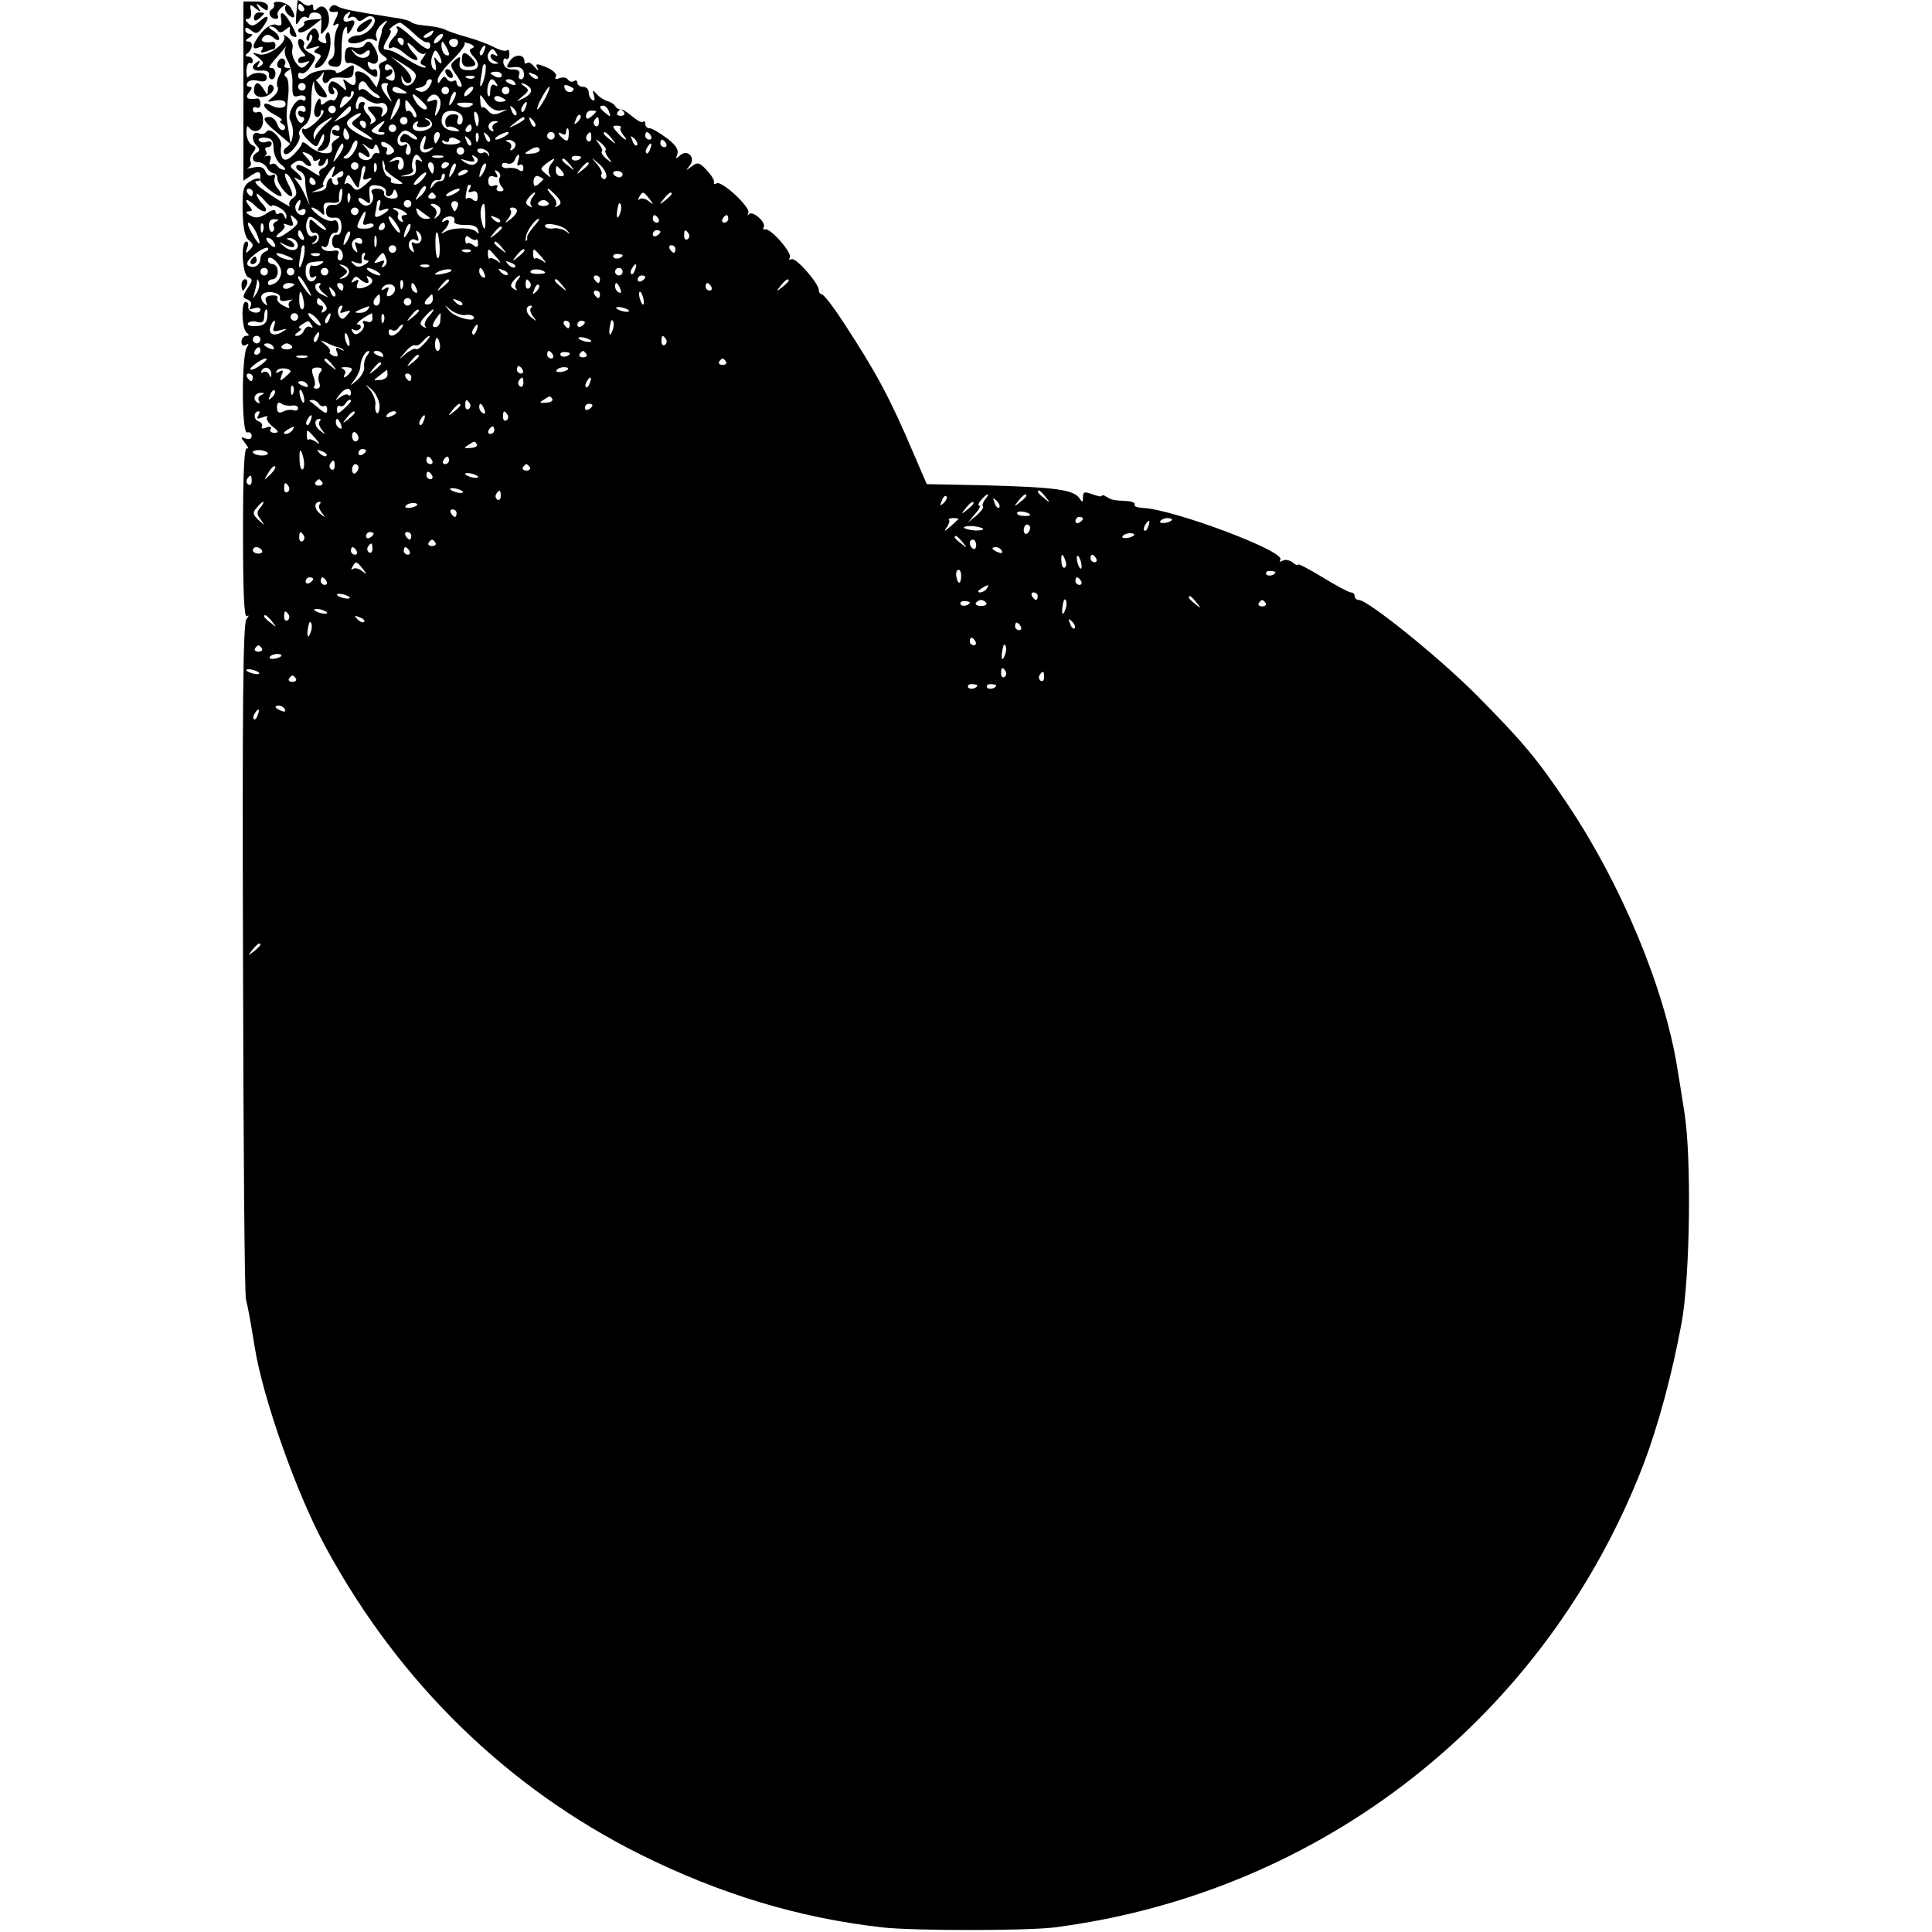 <?xml version="1.0" standalone="no"?>
<!DOCTYPE svg PUBLIC "-//W3C//DTD SVG 20010904//EN"
 "http://www.w3.org/TR/2001/REC-SVG-20010904/DTD/svg10.dtd">
<svg version="1.0" xmlns="http://www.w3.org/2000/svg"
 width="512pt" height="512pt" viewBox="0 0 512 512"
 preserveAspectRatio="xMidYMid meet">
<g transform="translate(0,512) scale(0.1,-0.1)"
fill="#000000" stroke="none">
<path d="M645 4878 l0 -237 22 15 c20 13 25 10 22 -12 -1 -8 43 -44 54 -44 6
0 3 8 -5 18 -9 9 -13 23 -10 31 3 8 0 11 -7 7 -6 -4 -14 0 -17 9 -5 12 -14 15
-33 11 -14 -3 -20 -3 -13 0 6 3 9 10 6 15 -3 6 0 16 6 24 10 12 9 16 -1 20 -8
3 -15 17 -16 32 0 14 2 22 5 17 16 -21 39 -11 39 16 0 19 -5 26 -14 23 -7 -3
-13 0 -13 7 0 6 5 8 10 5 6 -3 10 1 10 9 0 9 -3 15 -7 15 -27 -4 -35 1 -23 16
9 11 9 15 1 15 -7 0 -9 5 -5 11 3 6 16 8 28 5 16 -4 23 -1 23 9 0 15 -37 16
-49 1 -3 -5 -5 2 -5 17 1 14 5 23 10 20 4 -2 7 1 7 6 0 6 -6 11 -12 11 -8 0
-9 3 -3 8 15 11 17 32 3 32 -9 0 -8 4 2 10 10 6 11 10 3 10 -7 0 -13 5 -13 11
0 8 5 7 15 -1 13 -11 18 -10 30 6 21 28 18 40 -5 19 -16 -14 -23 -16 -32 -7
-9 9 -9 12 -1 12 7 0 10 9 8 21 -4 18 -2 19 12 7 14 -11 16 -11 8 2 -8 13 -7
13 8 1 14 -11 17 -11 17 1 0 9 -11 14 -33 14 l-32 0 0 -238z"/>
<path d="M726 5109 c2 -4 0 -10 -6 -14 -12 -7 -4 -25 11 -25 6 0 8 4 5 9 -3 5
2 15 11 22 9 8 14 9 10 3 -4 -7 0 -17 8 -24 17 -14 20 -3 6 19 -5 8 -19 15
-30 16 -11 1 -18 -2 -15 -6z"/>
<path d="M789 5119 c-1 -2 -2 -19 -4 -38 -2 -26 -1 -31 7 -18 5 10 13 15 19
12 5 -4 9 -2 9 3 0 13 30 11 31 -2 1 -6 1 -20 0 -31 -2 -19 -1 -19 13 -2 19
25 1 74 -21 56 -10 -9 -13 -8 -13 1 0 8 -3 10 -7 7 -3 -4 -12 -2 -20 4 -7 6
-13 10 -14 8z m16 -19 c3 -5 1 -10 -4 -10 -6 0 -11 5 -11 10 0 6 2 10 4 10 3
0 8 -4 11 -10z"/>
<path d="M875 5100 c-6 -10 1 -14 18 -11 4 1 3 -8 -4 -20 -8 -16 -8 -20 1 -14
9 5 10 2 3 -11 -5 -11 -8 -31 -7 -46 2 -15 -1 -30 -7 -33 -15 -10 -10 -21 9
-22 15 -1 18 6 17 43 0 25 3 50 7 57 6 9 8 8 8 -3 0 -13 1 -13 10 0 14 22 12
30 -5 24 -18 -7 -20 11 -3 22 7 5 8 3 3 -6 -5 -8 -4 -11 3 -6 6 3 14 2 17 -4
5 -8 11 -7 21 1 9 7 18 8 24 3 13 -13 -15 -46 -41 -48 -12 0 -24 -6 -26 -12
-4 -12 25 -12 45 0 6 4 17 4 24 0 7 -5 9 -2 5 8 -3 10 3 24 16 35 12 10 16 11
10 3 -6 -8 -11 -17 -11 -20 1 -3 -3 -16 -7 -29 -5 -18 -3 -28 9 -37 15 -11 15
-12 1 -18 -9 -3 -13 -10 -10 -16 3 -6 3 -20 0 -31 l-7 -21 -15 21 c-13 20 -44
30 -42 14 5 -28 -1 -35 -18 -22 -15 12 -16 12 -9 -5 6 -19 6 -19 -12 -3 -10 9
-22 14 -25 10 -11 -10 -8 -33 4 -33 5 0 7 5 3 12 -4 7 -3 8 4 4 6 -4 9 -13 5
-22 -3 -8 -8 -12 -11 -10 -3 3 -11 1 -19 -5 -10 -9 -13 -8 -13 1 0 19 -13 3
-17 -20 -2 -11 2 -20 7 -20 6 0 10 5 10 12 0 6 3 8 7 5 3 -4 -6 -18 -20 -31
-14 -13 -28 -21 -31 -18 -3 3 -6 1 -6 -5 0 -5 9 -18 20 -28 19 -17 20 -17 29
6 6 14 10 17 10 9 1 -9 -4 -21 -11 -28 -7 -7 -8 -12 -2 -12 18 0 30 15 29 39
0 13 6 26 13 28 6 3 12 0 12 -7 0 -6 -4 -8 -10 -5 -5 3 -10 1 -10 -4 0 -6 6
-11 13 -11 9 0 9 -2 -1 -9 -8 -4 -13 -11 -13 -15 3 -19 -1 -23 -19 -22 -11 0
-29 9 -40 18 -11 10 -20 14 -20 8 0 -5 -10 -18 -22 -30 -16 -15 -24 -17 -30
-8 -4 7 -5 20 -3 29 6 19 -30 55 -39 40 -4 -6 -13 -8 -21 -4 -18 6 -20 -18 -4
-34 8 -8 8 -13 0 -17 -16 -10 -14 -26 4 -26 7 0 18 -6 22 -14 4 -8 13 -15 18
-15 6 -1 10 -7 10 -13 0 -15 26 -48 37 -48 5 0 2 14 -7 30 -9 17 -12 30 -8 30
5 0 14 -12 21 -28 10 -23 10 -29 -3 -38 -8 -6 -11 -15 -7 -19 9 -10 -45 23
-77 47 -13 10 -18 18 -11 18 7 0 11 3 8 6 -3 3 -15 0 -26 -7 -17 -11 -20 -23
-19 -78 1 -46 6 -70 17 -78 12 -10 13 -14 2 -25 -11 -11 -12 -10 -7 5 4 9 3
17 -2 17 -16 0 -11 -89 5 -95 12 -4 12 -9 -2 -29 -14 -22 -14 -25 0 -30 9 -3
12 -11 8 -18 -5 -8 -2 -9 9 -5 10 3 17 2 17 -4 0 -6 -8 -9 -17 -7 -10 2 -17
10 -15 16 1 7 -2 12 -7 12 -13 0 -10 -73 3 -82 7 -5 7 -8 -1 -8 -7 0 -13 -7
-13 -16 0 -9 5 -12 12 -8 8 5 8 3 2 -7 -14 -22 -14 -231 1 -225 6 2 12 -2 12
-9 0 -8 -7 -11 -16 -7 -14 5 -14 4 -1 -13 8 -10 10 -16 5 -13 -8 5 -11 -66
-11 -222 0 -161 3 -227 10 -223 7 4 6 1 -1 -8 -9 -11 -11 -235 -9 -899 1 -487
4 -894 8 -905 5 -19 11 -50 23 -125 22 -137 112 -391 188 -530 194 -358 481
-638 833 -814 213 -106 422 -169 644 -194 84 -9 378 -9 453 0 709 91 1303 556
1562 1226 39 103 76 239 101 374 23 122 27 440 8 559 -7 46 -16 100 -19 119
-34 212 -148 485 -289 696 -82 123 -122 170 -246 295 -98 98 -285 249 -309
249 -6 0 -11 5 -11 10 0 6 -4 10 -10 10 -5 0 -39 18 -75 40 -36 22 -65 37 -65
34 0 -4 -7 -1 -15 6 -8 6 -20 8 -26 4 -7 -4 -9 -3 -6 3 14 22 -285 134 -365
137 -14 1 -24 4 -21 9 2 4 -6 8 -19 9 -37 2 -42 3 -55 11 -7 5 -13 6 -13 3 0
-3 -11 -1 -25 4 -21 8 -25 7 -25 -8 0 -14 -2 -14 -9 -3 -15 23 -61 30 -256 35
l-149 3 -34 79 c-62 146 -98 214 -185 347 -27 42 -54 77 -59 77 -4 0 -8 5 -8
11 0 18 -62 89 -73 82 -6 -3 -7 -1 -4 4 8 12 -51 79 -65 75 -5 -1 -7 2 -4 6 7
12 -28 44 -39 35 -4 -5 -5 -3 -2 3 8 13 -71 87 -84 78 -5 -3 -8 -2 -7 3 2 5
-7 19 -19 32 -20 21 -24 22 -40 10 -16 -12 -17 -12 -5 2 17 22 -7 46 -27 26
-10 -9 -11 -9 -6 4 4 12 -4 25 -28 43 -19 14 -39 26 -45 26 -7 0 -12 5 -12 12
0 6 -3 9 -6 5 -3 -3 -16 4 -29 15 -13 11 -26 19 -30 18 -4 -1 -11 3 -14 8 -3
6 -13 12 -21 14 -8 2 -21 10 -28 18 -12 13 -13 13 -8 -3 3 -11 2 -16 -4 -12
-6 3 -10 13 -10 21 0 8 -7 14 -15 14 -8 0 -15 5 -15 11 0 5 -4 8 -9 4 -5 -3
-12 -1 -16 4 -3 6 -13 7 -22 4 -10 -4 -14 -2 -10 4 4 5 -5 15 -19 22 -32 14
-37 14 -29 -1 4 -7 0 -5 -8 4 -8 10 -17 15 -20 11 -4 -3 -7 -2 -7 4 0 20 -26
21 -39 1 -11 -17 -10 -19 11 -16 15 2 24 -3 26 -14 2 -10 -1 -18 -7 -18 -6 0
-8 6 -5 13 3 9 -3 13 -17 13 -13 -1 -23 6 -25 17 -1 9 2 15 7 11 5 -3 9 3 9
12 0 10 -3 14 -6 11 -4 -4 -19 0 -33 7 -14 8 -46 20 -71 27 -25 7 -49 15 -55
18 -13 7 -33 11 -65 14 -14 1 -27 5 -30 8 -3 4 -25 10 -50 13 -109 17 -135 22
-149 31 -5 3 -12 1 -16 -5z m220 -67 c16 -16 33 -27 37 -25 5 1 8 -2 8 -8 0
-17 -14 -11 -47 20 -18 17 -35 30 -39 30 -4 0 -5 -3 -1 -6 3 -4 0 -13 -8 -21
-16 -16 -21 -38 -6 -29 4 3 19 -3 31 -14 29 -25 49 -26 27 -2 -10 10 -17 22
-17 27 0 4 8 -2 19 -13 10 -12 22 -18 27 -14 4 4 3 0 -4 -10 -10 -13 -10 -17
0 -21 7 -3 9 -6 3 -6 -5 -1 -26 9 -45 21 -35 22 -40 24 -60 27 -6 0 -3 12 6
26 9 14 12 25 8 25 -9 0 17 20 26 20 3 0 19 -12 35 -27z m50 -3 c-3 -5 -12
-10 -18 -10 -7 0 -6 4 3 10 19 12 23 12 15 0z m23 -14 c-7 -8 -15 -12 -17 -11
-5 6 10 25 20 25 5 0 4 -6 -3 -14z m-98 -6 c0 -5 -2 -10 -4 -10 -3 0 -8 5 -11
10 -3 6 -1 10 4 10 6 0 11 -4 11 -10z m143 -7 c-3 -7 -9 -10 -14 -7 -14 8 -11
21 5 21 8 0 12 -6 9 -14z m-23 -26 c0 -5 -4 -5 -10 -2 -5 3 -10 14 -10 23 0
15 2 15 10 2 5 -8 10 -19 10 -23z m61 15 c-9 -3 -8 -9 4 -22 21 -23 13 -38
-17 -36 -17 1 -22 7 -20 21 3 16 2 17 -12 6 -14 -12 -14 -16 5 -42 11 -16 16
-29 10 -29 -6 0 -11 5 -11 11 0 5 -4 8 -9 4 -5 -3 -13 0 -17 6 -4 8 -9 7 -15
-2 -7 -12 -9 -12 -9 0 0 7 17 31 39 52 21 21 36 41 32 44 -3 3 3 3 14 -1 12
-5 14 -9 6 -12z m32 -7 c-3 -9 -8 -14 -10 -11 -3 3 -2 9 2 15 9 16 15 13 8 -4z
m-113 -30 c0 -5 -5 -3 -11 5 -9 12 -10 10 -5 -9 3 -17 2 -21 -6 -13 -5 5 -7
20 -3 32 6 18 9 20 16 9 5 -8 9 -18 9 -24z m146 23 c4 -7 3 -8 -4 -4 -7 4 -12
3 -12 -3 0 -5 6 -12 13 -14 9 -4 9 -6 0 -6 -15 -1 -26 16 -18 29 8 13 12 13
21 -2z m-218 -71 c-11 -20 -32 -18 -34 4 -1 9 1 10 3 2 3 -7 9 -13 14 -13 18
0 9 25 -18 48 l-28 23 37 -23 c30 -19 35 -26 26 -41z m-52 16 c1 -15 -3 -20
-14 -15 -11 4 -12 7 -4 10 7 2 12 8 12 13 0 6 -4 7 -10 4 -5 -3 -10 -1 -10 5
0 21 25 4 26 -17z m240 1 c-3 -15 -8 -29 -11 -32 -3 -3 -3 5 -1 19 2 13 5 27
5 32 1 4 3 7 6 7 3 0 3 -12 1 -26z m44 -4 c0 -5 -7 -7 -15 -4 -8 4 -15 8 -15
10 0 2 7 4 15 4 8 0 15 -4 15 -10z m95 -8 c-3 -3 -11 0 -18 7 -9 10 -8 11 6 5
10 -3 15 -9 12 -12z m-168 2 c-3 -3 -12 -4 -19 -1 -8 3 -5 6 6 6 11 1 17 -2
13 -5z m-259 -43 c9 -6 12 -11 5 -11 -6 0 -18 7 -26 15 -8 8 -17 11 -21 8 -3
-4 -6 -2 -6 4 0 18 14 24 22 9 5 -9 16 -20 26 -25z m140 20 c-7 -12 -18 -17
-27 -13 -14 6 -14 7 2 10 9 2 17 8 17 13 0 5 5 9 10 9 6 0 6 -7 -2 -19z m178
7 c4 -7 3 -8 -4 -4 -8 5 -12 -1 -13 -16 0 -13 -3 -17 -6 -10 -5 13 2 42 11 42
3 0 8 -5 12 -12z m49 2 c3 -6 -1 -7 -9 -4 -18 7 -21 14 -7 14 6 0 13 -4 16
-10z m-338 -6 c-3 -4 -2 -16 4 -28 10 -20 10 -20 -5 -2 -19 24 -20 36 -4 36 6
0 8 -3 5 -6z m380 -11 c3 -7 -6 -17 -19 -23 -22 -11 -22 -11 -3 5 17 14 18 17
5 26 -12 9 -12 10 -1 7 8 -3 16 -9 18 -15z m113 2 c0 -12 -19 -12 -23 0 -4 9
-1 12 9 8 7 -3 14 -7 14 -8z m-450 -5 c12 -7 10 -9 -8 -7 -12 0 -22 5 -22 9 0
11 12 10 30 -2z m120 0 c0 -5 -4 -10 -10 -10 -5 0 -10 5 -10 10 0 6 5 10 10
10 6 0 10 -4 10 -10z m58 -4 c-7 -8 -15 -12 -17 -11 -5 6 10 25 20 25 5 0 4
-6 -3 -14z m102 4 c0 -5 -4 -10 -10 -10 -5 0 -10 5 -10 10 0 6 5 10 10 10 6 0
10 -4 10 -10z m95 -20 c-9 -16 -18 -30 -21 -30 -2 0 2 14 11 30 9 17 18 30 21
30 2 0 -2 -13 -11 -30z m-523 -10 c-23 -22 -26 -21 -16 4 3 9 10 13 15 10 5
-3 9 0 9 7 0 7 3 9 7 6 3 -4 -3 -16 -15 -27z m279 3 c-12 -20 -14 -14 -5 12 4
9 9 14 11 11 3 -2 0 -13 -6 -23z m-196 -7 c18 7 30 -16 15 -29 -10 -9 -12 -8
-7 4 4 12 -1 17 -19 17 -23 0 -24 -2 -9 -18 13 -15 14 -20 3 -26 -7 -4 -10 -4
-6 1 4 4 0 14 -8 22 -8 8 -12 19 -9 24 4 5 1 9 -4 9 -6 0 -11 -5 -11 -12 0 -6
-2 -9 -5 -6 -3 3 -3 12 1 21 5 15 9 15 26 3 11 -8 26 -12 33 -10z m115 4 c12
-12 15 -20 7 -20 -7 0 -18 9 -25 20 -7 11 -10 20 -7 20 3 0 14 -9 25 -20z m46
6 c3 -8 1 -23 -5 -33 -9 -15 -10 -13 -5 10 5 23 4 26 -12 20 -12 -4 -15 -3
-10 5 10 16 25 15 32 -2z m159 -29 l20 3 -20 -9 c-14 -6 -23 -5 -31 5 -6 7
-13 12 -15 9 -3 -2 -6 6 -6 17 -2 21 -1 21 15 -3 10 -15 25 -24 37 -22z m15
27 c0 -2 -7 -4 -15 -4 -8 0 -15 4 -15 10 0 5 7 7 15 4 8 -4 15 -8 15 -10z
m-280 -7 c0 -7 -7 -22 -15 -33 -13 -17 -13 -16 -3 14 13 34 18 40 18 19z m43
-37 c-3 -3 -8 1 -10 8 -3 6 -8 10 -12 8 -4 -3 -7 4 -7 15 0 19 1 18 17 -3 10
-12 15 -25 12 -28z m146 30 c-6 -5 -18 -6 -26 -3 -19 8 -16 11 13 11 17 0 22
-3 13 -8z m144 -5 c-3 -9 -8 -14 -10 -11 -3 3 -2 9 2 15 9 16 15 13 8 -4z
m-503 -5 c0 -5 -4 -10 -10 -10 -5 0 -10 5 -10 10 0 6 5 10 10 10 6 0 10 -4 10
-10z m40 0 c0 -5 -10 -15 -22 -21 l-23 -12 20 21 c23 24 25 25 25 12z m438
-15 c-3 -3 -9 2 -12 12 -6 14 -5 15 5 6 7 -7 10 -15 7 -18z m246 9 c5 -14 4
-15 -9 -4 -17 14 -19 20 -6 20 5 0 12 -7 15 -16z m-388 -16 c1 -10 -2 -18 -8
-18 -6 0 -8 6 -5 14 4 10 0 14 -14 13 -11 -1 -19 -9 -19 -20 0 -10 4 -16 8
-13 4 2 14 0 22 -5 11 -7 9 -8 -9 -6 -26 4 -36 19 -28 41 8 20 50 14 53 -6z
m42 -14 c-3 -14 -5 -12 -10 9 -3 19 -2 25 4 19 6 -6 8 -18 6 -28z m312 31 c0
-2 -6 -8 -13 -14 -10 -8 -14 -7 -14 2 0 8 6 14 14 14 7 0 13 -1 13 -2z m74 -3
c3 -5 -1 -9 -9 -9 -8 0 -12 4 -9 9 3 4 7 8 9 8 2 0 6 -4 9 -8z m-709 -16 c-18
-13 -17 -15 15 -35 37 -22 34 -29 -3 -10 -39 21 -46 33 -28 46 9 7 20 13 25
13 6 0 1 -6 -9 -14z m586 -9 c-10 -9 -11 -8 -5 6 3 10 9 15 12 12 3 -3 0 -11
-7 -18z m-667 -5 c-11 -10 -23 -24 -27 -32 -4 -12 -6 -12 -6 1 -1 9 9 24 22
32 30 21 37 21 11 -1z m216 8 c0 -5 -4 -10 -10 -10 -5 0 -10 5 -10 10 0 6 5
10 10 10 6 0 10 -4 10 -10z m65 -10 c0 -15 -41 -24 -50 -11 -3 5 0 13 6 17 7
4 9 3 5 -4 -4 -7 1 -10 14 -9 21 1 27 12 10 20 -6 3 -5 4 2 3 7 -2 13 -9 13
-16z m245 15 c0 -2 -10 -9 -22 -15 -22 -11 -22 -10 -4 4 21 17 26 19 26 11z
m28 -20 c-3 -3 -9 2 -12 12 -6 14 -5 15 5 6 7 -7 10 -15 7 -18z m169 10 c0 -8
-4 -12 -9 -9 -5 3 -6 10 -3 15 9 13 12 11 12 -6z m-617 -5 c0 -5 -2 -10 -4
-10 -3 0 -8 5 -11 10 -3 6 -1 10 4 10 6 0 11 -4 11 -10z m40 -5 c-10 -12 -10
-15 0 -15 8 0 11 -2 8 -5 -3 -3 -13 -3 -22 1 -15 6 -15 7 1 20 24 18 28 17 13
-1z m302 8 c-6 -2 -9 -10 -6 -15 4 -7 2 -8 -5 -4 -13 9 -5 26 12 25 9 0 8 -2
-1 -6z m-262 -13 c0 -5 -4 -10 -10 -10 -5 0 -10 5 -10 10 0 6 5 10 10 10 6 0
10 -4 10 -10z m200 0 c0 -5 -5 -10 -11 -10 -5 0 -7 5 -4 10 3 6 8 10 11 10 2
0 4 -4 4 -10z m395 2 c-3 -3 0 -11 6 -19 17 -20 5 -16 -14 5 -15 16 -15 19 -2
19 8 0 13 -3 10 -5z m-721 -17 c3 -8 1 -15 -4 -15 -6 0 -10 7 -10 15 0 8 2 15
4 15 2 0 6 -7 10 -15z m181 -14 c-3 -2 -11 1 -18 7 -8 7 -17 9 -20 5 -11 -11
-8 -23 5 -20 6 1 14 -6 16 -15 2 -10 -1 -18 -7 -18 -6 0 -7 7 -4 17 4 10 2 14
-5 9 -16 -10 -26 13 -12 29 9 11 16 12 30 2 11 -6 17 -13 15 -16z m402 10 c-1
-15 -4 -17 -14 -9 -15 12 -17 22 -3 13 6 -3 10 -1 10 4 0 6 2 11 4 11 3 0 4
-9 3 -19z m-343 -6 c-4 -8 -8 -15 -10 -15 -2 0 -4 7 -4 15 0 8 4 15 10 15 5 0
7 -7 4 -15z m103 -7 c-3 -8 -6 -5 -6 6 -1 11 2 17 5 13 3 -3 4 -12 1 -19z m31
-3 c-3 -3 -9 2 -12 12 -6 14 -5 15 5 6 7 -7 10 -15 7 -18z m42 15 c-8 -5 -19
-10 -25 -10 -5 0 -3 5 5 10 8 5 20 10 25 10 6 0 3 -5 -5 -10z m130 0 c0 -5 -4
-10 -10 -10 -5 0 -10 5 -10 10 0 6 5 10 10 10 6 0 10 -4 10 -10z m97 -5 c0 -8
-4 -12 -9 -9 -5 3 -6 10 -3 15 9 13 12 11 12 -6z m54 -2 c13 -16 12 -17 -3 -4
-10 7 -18 15 -18 17 0 8 8 3 21 -13z m104 7 c3 -5 1 -10 -4 -10 -6 0 -11 5
-11 10 0 6 2 10 4 10 3 0 8 -4 11 -10z m-1000 -34 c1 -16 9 -35 20 -42 10 -8
14 -14 8 -14 -7 0 -15 5 -18 10 -4 6 -11 8 -16 5 -5 -3 -6 1 -3 10 4 10 1 14
-7 12 -8 -2 -11 -2 -6 0 4 3 5 9 1 14 -3 5 0 9 5 9 6 0 11 4 11 10 0 5 -6 7
-14 4 -8 -3 -16 -1 -20 4 -3 5 5 8 17 7 17 -1 22 -8 22 -29z m400 14 c-5 -16
-3 -19 12 -14 15 5 15 4 3 -5 -19 -13 -33 0 -24 22 9 24 17 21 9 -3z m95 5 c0
-9 -41 -11 -47 -3 -3 7 -1 8 5 4 7 -4 12 -3 12 3 0 6 7 8 15 5 8 -4 15 -7 15
-9z m28 -10 c-3 -3 -9 2 -12 12 -6 14 -5 15 5 6 7 -7 10 -15 7 -18z m440 0
c-3 -3 -9 2 -12 12 -6 14 -5 15 5 6 7 -7 10 -15 7 -18z m-748 -14 c-6 -12 -16
-21 -23 -21 -8 0 -9 3 -1 8 6 4 14 16 17 26 4 10 10 16 13 13 3 -3 1 -15 -6
-26z m104 -3 c-3 -4 -10 -8 -15 -8 -6 0 -7 5 -4 10 3 6 1 10 -4 10 -6 0 -11 5
-11 10 0 6 8 5 19 -2 11 -7 17 -16 15 -20z m321 23 c3 -5 0 -13 -6 -17 -7 -4
-9 -3 -5 4 3 5 0 13 -6 15 -9 4 -10 6 -1 6 6 1 14 -3 18 -8z m240 -19 c-3 -3
1 -12 8 -21 11 -14 10 -14 -6 -2 -9 8 -15 16 -12 19 3 3 -1 12 -8 21 -11 14
-10 14 6 2 9 -8 15 -16 12 -19z m160 18 c3 -5 1 -10 -4 -10 -6 0 -11 5 -11 10
0 6 2 10 4 10 3 0 8 -4 11 -10z m-855 -8 c0 -5 -7 -17 -15 -28 -14 -18 -14
-17 -4 9 12 27 19 34 19 19z m82 0 c3 8 7 6 11 -6 4 -9 3 -15 -2 -12 -5 3 -11
-1 -15 -9 -6 -16 -36 -10 -36 7 0 6 6 5 15 -2 18 -15 20 0 3 20 -11 12 -10 12
4 2 13 -10 17 -10 20 0z m731 -7 c-3 -9 -8 -14 -10 -11 -3 3 -2 9 2 15 9 16
15 13 8 -4z m-493 -5 c0 -5 -4 -10 -10 -10 -5 0 -10 5 -10 10 0 6 5 10 10 10
6 0 10 -4 10 -10z m66 -9 c1 -6 0 -7 -3 -1 -2 5 -9 8 -13 5 -5 -3 -11 -1 -14
4 -4 5 2 8 11 7 9 -2 18 -8 19 -15z m134 11 c0 -4 -10 -9 -22 -9 -18 -2 -20 0
-8 7 18 12 30 13 30 2z m-600 -24 c0 -5 5 -6 12 -2 7 4 8 3 4 -4 -4 -7 -3 -12
3 -12 5 0 12 6 14 13 4 9 6 9 6 -1 1 -7 -6 -15 -14 -18 -8 -4 -12 -11 -8 -17
4 -6 -7 -1 -24 11 -18 12 -34 18 -37 13 -3 -5 1 -11 8 -14 8 -3 15 -14 15 -24
-1 -10 2 -29 5 -43 l7 -25 -11 24 c-6 14 -16 32 -23 40 -9 12 -9 13 1 7 18
-11 14 5 -5 20 -16 12 -16 15 -3 23 9 7 18 7 24 1 19 -19 29 -10 11 10 -17 18
-17 20 -2 14 9 -3 17 -10 17 -16z m240 -14 c0 -8 -4 -14 -10 -14 -5 0 -7 7 -4
15 5 11 1 14 -12 9 -15 -5 -16 -4 -4 4 17 13 30 6 30 -14z m46 14 c5 -7 3 -8
-5 -3 -9 5 -12 0 -9 -16 2 -19 -2 -24 -22 -26 -22 -1 -23 -1 -2 4 12 2 20 9
16 14 -6 10 1 39 10 39 3 0 8 -5 12 -12z m57 5 c-7 -2 -19 -2 -25 0 -7 3 -2 5
12 5 14 0 19 -2 13 -5z m89 -15 c-7 -7 -16 -6 -29 1 -16 11 -15 11 6 5 17 -4
21 -3 16 6 -6 9 -4 11 4 5 9 -5 9 -11 3 -17z m111 5 c-4 -10 -2 -14 4 -10 5 3
10 0 10 -8 0 -9 -4 -11 -11 -6 -6 5 -19 7 -28 6 -10 -2 -18 1 -18 7 0 6 6 8
14 5 8 -3 17 1 20 9 3 8 8 14 10 14 3 0 2 -7 -1 -17z m167 11 c0 -8 -19 -13
-24 -6 -3 5 1 9 9 9 8 0 15 -2 15 -3z m-520 -30 c-1 -4 11 -15 26 -25 25 -16
26 -18 7 -16 -12 0 -20 4 -17 8 2 4 -1 9 -8 11 -6 2 -12 15 -14 29 -1 13 0 18
2 12 3 -7 5 -15 4 -19z m440 11 c-6 -8 -8 -20 -4 -27 6 -10 3 -9 -9 1 -16 13
-16 14 0 27 24 18 28 17 13 -1z m51 -2 c13 -16 12 -17 -3 -4 -10 7 -18 15 -18
17 0 8 8 3 21 -13z m96 -28 c0 -8 -4 -12 -9 -9 -5 4 -7 9 -4 12 3 3 -2 15 -11
26 -18 21 -18 21 3 3 11 -9 21 -24 21 -32z m-657 25 c0 -5 -4 -10 -10 -10 -5
0 -10 5 -10 10 0 6 5 10 10 10 6 0 10 -4 10 -10z m47 -12 c-3 -8 -6 -5 -6 6
-1 11 2 17 5 13 3 -3 4 -12 1 -19z m153 7 c0 -8 -2 -15 -4 -15 -2 0 -6 7 -10
15 -3 8 -1 15 4 15 6 0 10 -7 10 -15z m40 11 c0 -3 -4 -8 -10 -11 -5 -3 -10
-1 -10 4 0 6 5 11 10 11 6 0 10 -2 10 -4z m11 -23 c-12 -20 -14 -14 -5 12 4 9
9 14 11 11 3 -2 0 -13 -6 -23z m80 0 c-12 -20 -14 -14 -5 12 4 9 9 14 11 11 3
-2 0 -13 -6 -23z m279 23 c0 -2 -8 -10 -17 -17 -16 -13 -17 -12 -4 4 13 16 21
21 21 13z m-677 -23 c-6 -16 -5 -16 10 -4 11 9 17 10 17 2 0 -6 -5 -11 -11
-11 -5 0 -7 -4 -4 -10 3 -5 1 -10 -4 -10 -6 0 -11 5 -11 12 0 6 -3 8 -7 4 -5
-4 -8 -13 -8 -19 0 -7 -9 -13 -20 -14 l-20 -3 20 9 c11 5 17 10 12 10 -4 1 0
12 9 26 19 29 26 32 17 8z m82 -3 c-5 -16 -3 -19 12 -13 12 4 10 0 -7 -15 -21
-18 -27 -19 -36 -7 -6 8 -14 12 -18 8 -4 -4 -4 1 0 11 6 17 8 16 20 -5 7 -13
14 -19 15 -14 1 6 2 15 4 20 1 6 3 16 3 23 1 6 5 12 8 12 3 0 3 -9 -1 -20z
m524 7 c8 -10 7 -14 -2 -14 -8 0 -14 6 -14 14 0 7 1 13 2 13 2 0 8 -6 14 -13z
m-369 -22 c-7 -8 -16 -15 -21 -15 -5 0 -1 8 9 18 20 22 31 19 12 -3z m120 21
c0 -2 -7 -7 -16 -10 -8 -3 -12 -2 -9 4 6 10 25 14 25 6z m84 -17 c-3 -5 -1
-16 5 -23 8 -9 7 -13 -4 -13 -8 0 -11 5 -8 10 4 6 0 8 -8 5 -10 -4 -15 1 -15
12 0 11 5 16 15 12 10 -4 12 -1 6 8 -5 9 -4 11 4 6 6 -4 9 -12 5 -17z m326 9
c0 -4 -4 -8 -9 -8 -6 0 -12 4 -15 8 -3 5 1 9 9 9 8 0 15 -4 15 -9z m-472 -9
c-2 -6 -7 -10 -12 -9 -5 1 -13 -4 -18 -12 -8 -10 -9 -10 -5 2 2 8 10 14 16 13
6 -2 11 2 11 7 0 6 3 10 6 10 3 0 4 -5 2 -11z m262 -4 c0 -1 -6 -7 -13 -13
-10 -8 -13 -6 -13 7 0 11 6 17 13 14 7 -3 13 -6 13 -8z m-605 -5 c3 -5 1 -10
-4 -10 -6 0 -11 5 -11 10 0 6 2 10 4 10 3 0 8 -4 11 -10z m188 -28 c-4 -16 14
-16 19 0 3 8 6 7 10 -4 5 -11 0 -15 -15 -14 -12 1 -21 7 -19 14 1 7 -7 12 -19
12 -11 0 -17 -4 -14 -10 11 -17 -3 -40 -20 -34 -8 3 -15 11 -15 16 0 6 7 4 16
-3 14 -11 16 -10 14 6 -4 33 -1 37 23 33 12 -2 21 -9 20 -16z m93 -10 c-18
-16 -18 -16 -6 6 6 13 14 21 18 18 3 -4 -2 -14 -12 -24z m128 16 c-5 -7 -2 -9
7 -6 10 4 15 -1 15 -13 0 -12 -4 -15 -12 -9 -6 6 -13 7 -17 4 -3 -3 -4 2 -2
13 5 24 4 23 11 23 3 0 2 -5 -2 -12z m-574 -8 c0 -5 -2 -10 -4 -10 -3 0 -8 5
-11 10 -3 6 -1 10 4 10 6 0 11 -4 11 -10z m236 -12 c-2 -16 -10 -22 -23 -21
-12 1 -19 -4 -19 -17 0 -13 7 -18 20 -17 15 2 20 -4 21 -23 0 -15 -5 -24 -12
-22 -7 1 -13 -7 -13 -18 0 -11 5 -19 12 -17 6 1 14 -6 16 -15 2 -10 -1 -18 -7
-18 -6 0 -8 7 -5 15 4 10 0 13 -15 10 -11 -2 -24 1 -27 7 -4 6 -2 8 4 4 6 -4
12 3 14 16 2 13 9 22 15 21 6 -2 11 6 10 17 -1 13 -6 19 -15 15 -8 -3 -25 4
-39 15 -14 11 -21 20 -16 20 5 0 15 -6 22 -12 10 -11 12 -9 9 7 -2 16 2 19 19
18 13 -2 22 1 22 5 -2 14 1 32 6 32 3 0 3 -10 1 -22z m304 12 c-8 -5 -19 -10
-25 -10 -5 0 -3 5 5 10 8 5 20 10 25 10 6 0 3 -5 -5 -10z m264 -9 c14 -15 15
-21 4 -27 -7 -4 -10 -3 -5 1 4 5 0 17 -10 27 -9 10 -14 18 -11 18 3 0 13 -9
22 -19z m-754 -27 c0 4 9 2 20 -4 11 -6 20 -16 19 -23 0 -9 -2 -9 -6 1 -2 6
-9 10 -14 6 -5 -3 -9 0 -9 6 0 6 -10 4 -24 -6 -19 -12 -29 -13 -43 -5 -12 7
-13 10 -4 11 11 0 11 3 1 15 -7 8 -9 15 -6 15 4 0 14 -7 22 -15 22 -22 40 -19
21 3 -10 10 -17 22 -17 27 0 4 9 -2 20 -15 11 -13 20 -20 20 -16z m207 14 c-3
-8 -6 -5 -6 6 -1 11 2 17 5 13 3 -3 4 -12 1 -19z m227 14 c3 -5 -1 -9 -9 -9
-8 0 -12 4 -9 9 3 4 7 8 9 8 2 0 6 -4 9 -8z m257 -5 c-6 -8 -7 -18 -3 -22 4
-5 1 -5 -6 -1 -10 6 -10 11 -1 22 6 8 14 14 16 14 3 0 0 -6 -6 -13z m310 -4
c12 -16 12 -17 -2 -6 -9 7 -20 9 -24 5 -5 -4 -5 -1 -1 6 9 16 11 15 27 -5z
m59 13 c0 -2 -8 -10 -17 -17 -16 -13 -17 -12 -4 4 13 16 21 21 21 13z m-987
-33 c-4 -11 -3 -14 5 -9 7 4 12 2 12 -3 0 -6 -4 -11 -9 -11 -14 0 -23 18 -16
30 10 16 15 12 8 -7z m213 1 c-4 -12 -2 -15 9 -10 21 8 19 -1 -4 -14 -16 -8
-19 -7 -16 8 2 9 4 20 4 25 1 4 4 7 7 7 3 0 3 -7 0 -16z m84 6 c0 -5 -4 -10
-10 -10 -5 0 -10 5 -10 10 0 6 5 10 10 10 6 0 10 -4 10 -10z m123 -7 c-3 -7
-6 -13 -8 -13 -2 0 -5 6 -8 13 -3 8 1 14 8 14 7 0 11 -6 8 -14z m241 9 c2 -4
-4 -8 -14 -8 -10 0 -16 4 -14 8 3 4 9 8 14 8 5 0 11 -4 14 -8z m-288 -13 c3
-6 1 -16 -6 -22 -10 -9 -11 -9 -5 2 4 8 2 17 -6 22 -9 6 -10 9 -2 9 6 0 15 -5
19 -11z m120 -24 c2 -39 -4 -41 -11 -5 -4 19 1 40 8 40 1 0 3 -16 3 -35z m360
20 c-1 -8 -5 -17 -8 -21 -5 -4 -4 16 1 34 3 9 9 -1 7 -13z m-696 -5 c0 -5 -4
-10 -10 -10 -5 0 -10 5 -10 10 0 6 5 10 10 10 6 0 10 -4 10 -10z m120 0 c11
-7 11 -10 2 -10 -7 0 -10 -5 -6 -12 4 -7 3 -8 -5 -4 -6 4 -9 11 -6 16 3 4 -1
11 -7 13 -7 3 -8 6 -3 6 6 0 17 -4 25 -9z m69 -17 c2 -2 -3 -3 -11 -3 -9 0
-19 7 -22 16 -6 15 -4 15 11 3 10 -7 20 -15 22 -16z m231 18 c0 -5 -8 -15 -17
-22 -16 -12 -17 -12 -6 2 7 9 10 19 6 22 -3 4 -1 7 5 7 7 0 12 -4 12 -9z
m-405 -21 c-5 -15 -3 -18 9 -14 9 3 16 2 16 -3 0 -5 -11 -9 -24 -9 -21 0 -23
2 -13 23 13 28 21 30 12 3z m-195 -30 c-14 -11 -29 -20 -35 -19 -5 0 -2 6 7
13 10 7 15 16 11 20 -4 4 0 4 10 0 14 -5 16 -2 11 12 -6 16 -5 17 7 6 12 -11
10 -16 -11 -32z m94 1 c-2 -2 -13 4 -24 14 -19 18 -20 17 -20 -3 0 -12 6 -21
13 -19 6 1 12 -4 12 -12 0 -8 -6 -15 -13 -17 -7 -1 -8 0 -2 3 5 2 10 9 10 14
0 6 -5 7 -10 4 -13 -8 -24 20 -16 41 5 13 9 13 30 -3 13 -10 22 -20 20 -22z
m196 -5 c0 -6 -7 -1 -15 10 -8 10 -15 23 -15 28 0 6 7 1 15 -10 8 -10 15 -23
15 -28z m144 29 c-3 -7 7 -11 27 -11 21 1 34 -4 36 -14 3 -9 1 -11 -4 -5 -10
13 -62 13 -83 1 -12 -7 -13 -6 -2 5 15 16 16 33 0 23 -6 -4 -8 -3 -5 3 9 14
36 12 31 -2z m121 -3 c-3 -3 -11 0 -18 7 -9 10 -8 11 6 5 10 -3 15 -9 12 -12z
m420 8 c3 -5 1 -10 -4 -10 -6 0 -11 5 -11 10 0 6 2 10 4 10 3 0 8 -4 11 -10z
m185 0 c0 -5 -5 -10 -11 -10 -5 0 -7 5 -4 10 3 6 8 10 11 10 2 0 4 -4 4 -10z
m-1198 -7 c-6 -2 -10 -9 -7 -13 3 -5 2 -11 -3 -14 -4 -2 -9 4 -9 15 -1 12 4
19 15 18 11 0 12 -2 4 -6z m682 -14 c-10 -12 -18 -24 -17 -28 1 -3 0 -8 -2 -9
-2 -2 -3 3 -1 11 2 16 25 47 34 47 3 0 -3 -9 -14 -21z m-735 -15 c16 -37 9
-39 -11 -3 -9 16 -14 29 -9 29 4 0 13 -12 20 -26z m18 4 c-3 -8 -6 -5 -6 6 -1
11 2 17 5 13 3 -3 4 -12 1 -19z m323 12 c0 -5 -5 -10 -11 -10 -5 0 -7 5 -4 10
3 6 8 10 11 10 2 0 4 -4 4 -10z m61 -17 c-12 -20 -14 -14 -5 12 4 9 9 14 11
11 3 -2 0 -13 -6 -23z m421 7 c11 -12 10 -12 -2 -3 -8 6 -23 9 -32 8 -10 -2
-20 0 -23 4 -8 14 44 6 57 -9z m-172 6 c0 -2 -8 -10 -17 -17 -16 -13 -17 -12
-4 4 13 16 21 21 21 13z m-526 -22 c3 -8 2 -12 -4 -9 -6 3 -10 10 -10 16 0 14
7 11 14 -7z m117 -11 c-12 -20 -14 -14 -5 12 4 9 9 14 11 11 3 -2 0 -13 -6
-23z m194 -2 c-3 -6 -11 -8 -17 -5 -8 5 -9 1 -4 -12 5 -14 4 -16 -5 -7 -13 13
-2 36 13 27 8 -5 9 -1 4 12 -5 14 -4 16 5 7 6 -6 8 -16 4 -22z m50 -11 c1 -17
0 -32 -4 -34 -3 -2 -7 13 -7 35 -1 45 7 45 11 -1z m585 36 c0 -3 -4 -8 -10
-11 -5 -3 -10 -1 -10 4 0 6 5 11 10 11 6 0 10 -2 10 -4z m75 -5 c3 -5 2 -12
-3 -15 -5 -3 -9 1 -9 9 0 17 3 19 12 6z m-828 -33 c-3 -7 -5 -2 -5 12 0 14 2
19 5 13 2 -7 2 -19 0 -25z m265 17 c2 3 5 -2 5 -10 0 -10 -4 -12 -12 -5 -7 5
-14 8 -17 5 -2 -3 -5 2 -5 10 0 10 4 12 12 5 7 -5 14 -8 17 -5z m-537 -6 c11
-16 1 -19 -13 -3 -7 8 -8 14 -3 14 5 0 13 -5 16 -11z m61 0 c12 -20 -11 -30
-32 -13 -18 15 -18 15 4 4 13 -6 22 -7 22 -1 0 5 -6 12 -12 14 -10 4 -10 6 -1
6 6 1 15 -4 19 -10z m174 0 c0 -5 -5 -7 -12 -3 -8 5 -9 1 -4 -12 5 -14 4 -16
-5 -7 -6 6 -8 16 -5 22 9 14 26 14 26 0z m371 -16 c13 -16 12 -17 -3 -4 -10 7
-18 15 -18 17 0 8 8 3 21 -13z m-628 -10 c-7 -3 -13 -11 -13 -18 0 -18 -17
-28 -32 -19 -7 5 -2 15 17 30 16 13 32 20 35 17 3 -3 -1 -8 -7 -10z m103 -9
c-3 -15 -8 -29 -11 -32 -3 -3 -3 5 -1 19 2 13 5 27 5 32 1 4 3 7 6 7 3 0 3
-12 1 -26z m244 16 c0 -5 -4 -10 -10 -10 -5 0 -10 5 -10 10 0 6 5 10 10 10 6
0 10 -4 10 -10z m740 0 c0 -5 -2 -10 -4 -10 -3 0 -8 5 -11 10 -3 6 -1 10 4 10
6 0 11 -4 11 -10z m-543 -6 c-3 -3 -12 -4 -19 -1 -8 3 -5 6 6 6 11 1 17 -2 13
-5z m69 -16 c12 -14 13 -18 3 -10 -9 6 -18 10 -21 7 -2 -3 -5 2 -5 10 0 19 0
19 23 -7z m74 18 c0 -2 -8 -10 -17 -17 -16 -13 -17 -12 -4 4 13 16 21 21 21
13z m46 -18 c12 -14 13 -18 3 -10 -9 6 -18 10 -21 7 -2 -3 -5 2 -5 10 0 19 0
19 23 -7z m-671 2 c13 -6 15 -9 5 -9 -8 0 -22 4 -30 9 -18 12 -2 12 25 0z m82
4 c-3 -3 -12 -4 -19 -1 -8 3 -5 6 6 6 11 1 17 -2 13 -5z m118 -4 c-3 -5 0 -10
7 -10 8 0 5 -5 -5 -11 -14 -8 -22 -8 -30 1 -9 8 -8 10 6 4 10 -3 17 -3 16 2
-2 14 0 24 7 24 3 0 2 -4 -1 -10z m58 -5 c4 -8 1 -17 -5 -21 -7 -5 -8 -2 -3 6
6 10 4 12 -10 6 -15 -5 -16 -4 -5 9 15 19 16 19 23 0z m627 9 c0 -8 -19 -13
-24 -6 -3 5 1 9 9 9 8 0 15 -2 15 -3z m-905 -43 c1 -12 -6 -26 -17 -32 -12 -6
-18 -6 -18 1 0 5 6 10 13 10 7 0 13 9 13 20 0 11 -6 20 -13 20 -7 0 -13 5 -13
10 0 21 34 -8 35 -29z m105 19 c-8 -5 -18 -6 -22 -4 -4 3 -8 -4 -8 -16 0 -13
4 -19 12 -14 7 4 8 3 4 -5 -10 -15 -26 -4 -26 18 0 23 4 26 32 28 17 2 19 0 8
-7z m515 -8 c-3 -3 -11 0 -18 7 -9 10 -8 11 6 5 10 -3 15 -9 12 -12z m-440
-12 c0 -7 -7 -15 -15 -17 -13 -4 -13 -3 0 6 13 10 13 12 0 22 -13 9 -13 10 0
6 8 -2 15 -10 15 -17z m212 14 c-3 -3 -12 -4 -19 -1 -8 3 -5 6 6 6 11 1 17 -2
13 -5z m546 -9 c-3 -9 -8 -14 -10 -11 -3 3 -2 9 2 15 9 16 15 13 8 -4z m-973
-5 c0 -5 -4 -10 -10 -10 -5 0 -10 5 -10 10 0 6 5 10 10 10 6 0 10 -4 10 -10z
m70 0 c0 -5 -4 -10 -10 -10 -5 0 -10 5 -10 10 0 6 5 10 10 10 6 0 10 -4 10
-10z m90 0 c0 -5 -4 -10 -10 -10 -5 0 -10 5 -10 10 0 6 5 10 10 10 6 0 10 -4
10 -10z m130 0 c8 -5 11 -10 5 -10 -5 0 -17 5 -25 10 -8 5 -10 10 -5 10 6 0
17 -5 25 -10z m195 1 c-3 -2 -16 -6 -28 -8 -15 -2 -18 0 -9 5 14 9 45 12 37 3z
m89 -7 c3 -8 2 -12 -4 -9 -6 3 -10 10 -10 16 0 14 7 11 14 -7z m61 -2 c-3 -3
-11 0 -18 7 -9 10 -8 11 6 5 10 -3 15 -9 12 -12z m99 7 c3 -3 -5 -5 -19 -5
-13 0 -22 3 -19 7 4 8 30 6 38 -2z m206 1 c0 -5 -4 -10 -10 -10 -5 0 -10 5
-10 10 0 6 5 10 10 10 6 0 10 -4 10 -10z m-829 -55 c7 -13 3 -12 -10 5 -11 14
-21 30 -21 35 0 11 14 -7 31 -40z m152 25 c4 0 5 5 1 12 -4 7 -3 8 5 4 15 -9
7 -22 -18 -29 -15 -3 -18 -1 -14 11 5 11 3 13 -7 7 -9 -6 -11 -4 -5 4 5 9 10
10 18 2 6 -6 15 -11 20 -11z m398 7 c-6 -8 -7 -18 -3 -22 4 -5 1 -5 -6 -1 -10
6 -10 11 -1 22 6 8 14 14 16 14 3 0 0 -6 -6 -13z m219 3 c0 -5 -2 -10 -4 -10
-3 0 -8 5 -11 10 -3 6 -1 10 4 10 6 0 11 -4 11 -10z m120 6 c0 -3 -4 -8 -10
-11 -5 -3 -10 -1 -10 4 0 6 5 11 10 11 6 0 10 -2 10 -4z m-1030 -43 c-11 -17
-11 -17 -6 0 3 10 6 24 7 30 0 9 2 9 5 0 3 -7 0 -20 -6 -30z m387 15 c-3 -8
-6 -5 -6 6 -1 11 2 17 5 13 3 -3 4 -12 1 -19z m123 18 c0 -2 -8 -10 -17 -17
-16 -13 -17 -12 -4 4 13 16 21 21 21 13z m215 -5 c3 -5 2 -12 -3 -15 -5 -3 -9
1 -9 9 0 17 3 19 12 6z m86 -8 c13 -16 12 -17 -3 -4 -17 13 -22 21 -14 21 2 0
10 -8 17 -17z m599 13 c0 -2 -8 -10 -17 -17 -16 -13 -17 -12 -4 4 13 16 21 21
21 13z m-1310 -10 c0 -2 -7 -6 -15 -10 -8 -3 -15 -1 -15 4 0 6 7 10 15 10 8 0
15 -2 15 -4z m67 -3 c-4 -3 1 -12 11 -20 15 -13 15 -13 -6 -3 -19 9 -23 30 -5
30 4 0 3 -3 0 -7z m63 -3 c0 -5 -2 -10 -4 -10 -3 0 -8 5 -11 10 -3 6 -1 10 4
10 6 0 11 -4 11 -10z m137 -6 c0 -7 -6 -15 -13 -18 -9 -3 -11 1 -7 11 5 12 3
14 -7 8 -8 -5 -11 -4 -7 2 9 14 34 12 34 -3z m57 0 c3 -8 2 -12 -4 -9 -6 3
-10 10 -10 16 0 14 7 11 14 -7z m317 -7 c-10 -9 -11 -8 -5 6 3 10 9 15 12 12
3 -3 0 -11 -7 -18z m223 7 c3 -8 2 -12 -4 -9 -6 3 -10 10 -10 16 0 14 7 11 14
-7z m241 6 c3 -5 1 -10 -4 -10 -6 0 -11 5 -11 10 0 6 2 10 4 10 3 0 8 -4 11
-10z m-997 -25 c-3 -3 -9 2 -12 12 -6 14 -5 15 5 6 7 -7 10 -15 7 -18z m-146
-4 c-2 -8 5 -11 20 -7 13 3 17 3 10 0 -6 -3 -9 -10 -6 -16 4 -6 -3 -5 -15 2
-12 6 -19 15 -16 20 3 5 -4 8 -15 7 -14 -1 -19 -6 -15 -17 5 -11 3 -12 -6 -3
-6 6 -9 16 -5 21 8 14 51 8 48 -7z m63 -10 c2 -11 0 -21 -4 -21 -5 0 -8 11 -8
25 0 30 6 28 12 -4z m785 19 c0 -5 -2 -10 -4 -10 -3 0 -8 5 -11 10 -3 6 -1 10
4 10 6 0 11 -4 11 -10z m116 -16 c1 -9 0 -13 -4 -10 -3 4 -7 14 -8 22 -1 9 0
13 4 10 3 -4 7 -14 8 -22z m-699 1 c0 -8 -4 -15 -9 -15 -10 0 -11 14 -1 23 9
10 10 9 10 -8z m140 2 c0 -8 -6 -14 -14 -14 -9 0 -10 4 -2 14 6 7 12 13 14 13
1 0 2 -6 2 -13z m-288 -11 c9 -11 9 -16 0 -22 -8 -4 -9 -3 -5 4 4 7 2 12 -3
12 -6 0 -11 5 -11 10 0 14 5 13 19 -4z m231 4 c0 -5 -4 -10 -10 -10 -5 0 -10
5 -10 10 0 6 5 10 10 10 6 0 10 -4 10 -10z m135 -8 c-3 -3 -11 0 -18 7 -9 10
-8 11 6 5 10 -3 15 -9 12 -12z m-321 -14 c-5 -8 -2 -9 11 -4 15 5 16 4 5 -9
-10 -12 -15 -13 -21 -3 -7 12 -3 28 7 28 3 0 2 -5 -2 -12z m71 2 c-3 -5 -14
-10 -23 -9 -14 0 -13 2 3 9 27 11 27 11 20 0z m257 -15 c10 2 20 0 23 -4 10
-17 -46 -4 -63 14 -16 19 -16 19 3 3 11 -8 28 -14 37 -13z m175 18 c-4 -3 -1
-13 6 -22 11 -14 10 -14 -5 -2 -16 12 -16 31 -1 31 4 0 3 -3 0 -7z m259 -5 c3
-4 -1 -5 -10 -4 -8 1 -18 5 -22 8 -3 4 1 5 10 4 8 -1 18 -5 22 -8z m-958 -20
c-2 -15 -10 -22 -30 -22 -14 -1 -24 2 -21 7 3 5 14 7 24 4 14 -4 19 0 19 14 0
10 3 19 6 19 3 0 4 -10 2 -22z m402 18 c0 -2 -8 -10 -17 -17 -16 -13 -17 -12
-4 4 13 16 21 21 21 13z m27 -14 c-10 -10 -14 -22 -10 -27 5 -4 2 -5 -5 -1
-11 6 -10 12 4 27 9 10 19 19 22 19 3 0 -2 -8 -11 -18z m-347 -2 c0 -5 -4 -10
-10 -10 -5 0 -10 5 -10 10 0 6 5 10 10 10 6 0 10 -4 10 -10z m50 -5 c19 -22 8
-25 -12 -3 -10 10 -14 18 -9 18 5 0 14 -7 21 -15z m33 0 c-3 -9 -8 -14 -10
-11 -3 3 -2 9 2 15 9 16 15 13 8 -4z m114 1 c0 -8 -6 -12 -15 -8 -9 3 -13 1
-9 -5 4 -6 0 -16 -7 -22 -11 -9 -16 -9 -22 0 -4 7 -3 9 4 5 6 -3 13 -2 17 4 3
5 0 10 -7 10 -9 1 16 20 38 30 0 0 1 -6 1 -14z m30 -8 c-3 -8 -6 -5 -6 6 -1
11 2 17 5 13 3 -3 4 -12 1 -19z m150 4 c0 -10 -6 -19 -13 -19 -9 0 -9 5 -1 19
7 10 13 18 14 18 1 0 1 -8 0 -18z m-441 -18 c-5 -12 -1 -14 17 -9 19 5 20 4 4
-5 -21 -13 -38 -5 -30 15 3 8 7 15 10 15 3 0 2 -7 -1 -16z m100 4 c4 -6 3 -8
-3 -5 -6 4 -13 0 -17 -8 -3 -8 -11 -15 -18 -15 -9 0 -8 3 2 10 8 5 11 10 5 10
-5 0 -3 5 5 10 19 12 17 12 26 -2z m684 2 c0 -5 -2 -10 -4 -10 -3 0 -8 5 -11
10 -3 6 -1 10 4 10 6 0 11 -4 11 -10z m40 6 c0 -3 -4 -8 -10 -11 -5 -3 -10 -1
-10 4 0 6 5 11 10 11 6 0 10 -2 10 -4z m76 -11 c-1 -8 -5 -17 -8 -21 -5 -4 -4
16 1 34 3 9 9 -1 7 -13z m-566 -10 c-14 -17 -30 -20 -30 -4 0 5 4 8 9 4 5 -3
12 -1 16 5 3 5 9 10 12 10 3 0 0 -7 -7 -15z m203 0 c-3 -9 -8 -14 -10 -11 -3
3 -2 9 2 15 9 16 15 13 8 -4z m-420 -20 c-3 -9 -8 -14 -10 -11 -3 3 -2 9 2 15
9 16 15 13 8 -4z m83 -11 c1 -9 0 -13 -4 -10 -3 4 -7 14 -8 22 -1 9 0 13 4 10
3 -4 7 -14 8 -22z m-236 6 c0 -5 -4 -10 -10 -10 -5 0 -10 5 -10 10 0 6 5 10
10 10 6 0 10 -4 10 -10z m435 -10 c-10 -11 -20 -18 -23 -15 -3 3 -15 -3 -26
-12 -21 -18 -21 -18 -2 4 10 13 22 20 26 18 4 -3 13 2 20 10 7 8 15 15 18 15
3 0 -3 -9 -13 -20z m41 -5 c1 -8 -2 -15 -6 -15 -5 0 -8 9 -7 20 1 21 10 18 13
-5z m400 13 c3 -4 -1 -5 -10 -4 -8 1 -18 5 -22 8 -3 4 1 5 10 4 8 -1 18 -5 22
-8z m199 3 c3 -5 2 -12 -3 -15 -5 -3 -9 1 -9 9 0 17 3 19 12 6z m-870 -21 c6
-1 12 -4 15 -7 3 -4 -1 -2 -9 2 -11 6 -13 4 -8 -8 4 -11 2 -14 -9 -10 -8 3
-12 8 -10 11 3 3 -2 11 -12 19 -16 13 -15 13 3 5 11 -6 25 -11 30 -12z m-170
0 c3 -6 -1 -7 -9 -4 -18 7 -21 14 -7 14 6 0 13 -4 16 -10z m49 2 c2 -4 -4 -8
-14 -8 -10 0 -16 4 -14 8 3 4 9 8 14 8 5 0 11 -4 14 -8z m-84 -12 c0 -5 -5
-10 -11 -10 -5 0 -7 5 -4 10 3 6 8 10 11 10 2 0 4 -4 4 -10z m283 -12 c-6 -7
-9 -21 -8 -30 2 -9 -7 -25 -18 -35 -21 -18 -21 -17 -7 1 8 11 15 26 15 35 0
17 13 41 22 41 3 0 1 -6 -4 -12z m42 2 c3 -6 -1 -7 -9 -4 -18 7 -21 14 -7 14
6 0 13 -4 16 -10z m450 0 c3 -5 1 -10 -4 -10 -6 0 -11 5 -11 10 0 6 2 10 4 10
3 0 8 -4 11 -10z m45 4 c0 -8 -19 -13 -24 -6 -3 5 1 9 9 9 8 0 15 -2 15 -3z
m44 -2 c3 -5 -1 -9 -9 -9 -8 0 -12 4 -9 9 3 4 7 8 9 8 2 0 6 -4 9 -8z m-741
-9 c-7 -2 -19 -2 -25 0 -7 3 -2 5 12 5 14 0 19 -2 13 -5z m297 3 c0 -2 -8 -10
-17 -17 -16 -13 -17 -12 -4 4 13 16 21 21 21 13z m-416 -21 c-10 -8 -23 -15
-28 -15 -6 0 -1 7 10 15 10 8 23 15 28 15 6 0 1 -7 -10 -15z m187 -2 c13 -16
12 -17 -3 -4 -10 7 -18 15 -18 17 0 8 8 3 21 -13z m1043 9 c3 -5 -1 -9 -9 -9
-8 0 -12 4 -9 9 3 4 7 8 9 8 2 0 6 -4 9 -8z m-914 -6 c0 -2 -8 -10 -17 -17
-16 -13 -17 -12 -4 4 13 16 21 21 21 13z m-291 -29 c0 -9 -2 -8 -6 1 -2 6 -10
9 -15 6 -7 -4 -8 -2 -4 5 9 13 26 5 25 -12z m51 8 c0 -1 -7 -8 -15 -15 -13
-11 -14 -10 -9 5 6 14 4 16 -6 10 -8 -5 -11 -4 -6 3 5 9 36 7 36 -3z m79 -1
c-5 -6 -7 -19 -3 -28 4 -10 1 -16 -7 -16 -7 0 -10 3 -6 6 3 3 2 16 -3 28 -6
17 -4 22 11 22 12 0 15 -4 8 -12z m79 -1 c-12 -15 -22 -18 -14 -4 4 5 0 11 -6
14 -7 3 -3 4 9 4 17 -1 19 -4 11 -14z m457 7 c3 -5 1 -10 -4 -10 -6 0 -11 5
-11 10 0 6 2 10 4 10 3 0 8 -4 11 -10z m120 1 c-9 -8 -36 -10 -30 -2 2 4 11 8
20 8 8 0 13 -3 10 -6z m-478 -14 c0 -7 -9 -14 -20 -14 -19 -2 -19 -2 -1 12 11
8 19 15 20 15 0 0 1 -6 1 -13z m-357 -7 c0 -5 -2 -10 -4 -10 -3 0 -8 5 -11 10
-3 6 -1 10 4 10 6 0 11 -4 11 -10z m420 0 c0 -5 -2 -10 -4 -10 -3 0 -8 5 -11
10 -3 6 -1 10 4 10 6 0 11 -4 11 -10z m297 -15 c0 -8 -4 -12 -9 -9 -5 3 -6 10
-3 15 9 13 12 11 12 -6z m176 0 c-3 -9 -8 -14 -10 -11 -3 3 -2 9 2 15 9 16 15
13 8 -4z m-748 -5 c3 -6 -1 -7 -9 -4 -18 7 -21 14 -7 14 6 0 13 -4 16 -10z
m-38 -22 c-3 -8 -6 -5 -6 6 -1 11 2 17 5 13 3 -3 4 -12 1 -19z m229 -33 c0
-13 -3 -22 -7 -20 -4 3 -6 13 -4 23 1 9 -5 26 -13 37 -16 19 -16 19 3 3 11
-10 20 -29 21 -43z m-285 22 c-10 -9 -11 -8 -5 6 3 10 9 15 12 12 3 -3 0 -11
-7 -18z m85 -3 c1 -9 0 -13 -4 -10 -3 4 -7 14 -8 22 -1 9 0 13 4 10 3 -4 7
-14 8 -22z m124 14 c0 -6 -3 -8 -7 -5 -3 4 -13 1 -22 -6 -14 -11 -14 -10 -2 6
15 20 31 22 31 5z m-238 -5 c-6 -2 -9 -10 -6 -15 4 -7 2 -8 -5 -4 -13 9 -5 26
12 25 9 0 8 -2 -1 -6z m772 -11 c2 -4 -5 -9 -17 -9 -17 -2 -19 0 -7 7 18 12
18 12 24 2z m-691 -17 c9 2 17 -1 17 -7 0 -5 -6 -8 -12 -5 -7 2 -20 1 -28 -4
-11 -5 -16 -2 -16 11 0 12 4 16 11 11 5 -5 18 -7 28 -6z m72 5 c4 -6 10 -8 14
-6 4 3 8 -1 8 -9 0 -12 -4 -12 -21 2 -12 10 -23 19 -25 20 -2 2 1 3 7 3 6 0
14 -5 17 -10z m85 7 c0 -2 -8 -11 -18 -20 -15 -14 -19 -15 -19 -2 0 8 4 12 8
9 4 -2 10 0 14 6 6 10 15 14 15 7z m315 -6 c3 -5 2 -12 -3 -15 -5 -3 -9 1 -9
9 0 17 3 19 12 6z m-25 -5 c0 -2 -8 -10 -17 -17 -16 -13 -17 -12 -4 4 13 16
21 21 21 13z m64 -12 c3 -8 2 -12 -4 -9 -6 3 -10 10 -10 16 0 14 7 11 14 -7z
m286 12 c0 -3 -4 -8 -10 -11 -5 -3 -10 -1 -10 4 0 6 5 11 10 11 6 0 10 -2 10
-4z m-886 -28 c-5 -8 -2 -9 12 -4 10 4 15 4 12 0 -4 -3 2 -14 14 -24 17 -13
18 -17 5 -17 -9 0 -13 5 -10 10 4 6 -1 8 -11 4 -9 -4 -15 -3 -12 2 3 5 -1 12
-10 15 -13 5 -12 26 2 26 3 0 2 -5 -2 -12z m256 8 c0 -2 -8 -10 -17 -17 -16
-13 -17 -12 -4 4 13 16 21 21 21 13z m110 0 c0 -2 -7 -7 -16 -10 -8 -3 -12 -2
-9 4 6 10 25 14 25 6z m295 -5 c3 -5 2 -12 -3 -15 -5 -3 -9 1 -9 9 0 17 3 19
12 6z m-522 -16 c-3 -9 -8 -14 -10 -11 -3 3 -2 9 2 15 9 16 15 13 8 -4z m300
0 c-3 -9 -8 -14 -10 -11 -3 3 -2 9 2 15 9 16 15 13 8 -4z m-276 -2 c-4 -3 -1
-13 6 -22 11 -14 10 -14 -5 -2 -16 12 -16 31 -1 31 4 0 3 -3 0 -7z m57 -9 c3
-8 2 -12 -4 -9 -6 3 -10 10 -10 16 0 14 7 11 14 -7z m-129 -14 c-3 -5 -12 -10
-18 -10 -7 0 -6 4 3 10 19 12 23 12 15 0z m535 0 c0 -5 -5 -10 -11 -10 -5 0
-7 5 -4 10 3 6 8 10 11 10 2 0 4 -4 4 -10z m-474 -22 c12 -14 13 -18 3 -10 -9
6 -18 10 -21 7 -2 -3 -5 2 -5 10 0 19 0 19 23 -7z m114 1 c0 -5 -4 -9 -8 -9
-5 0 -9 7 -9 15 0 8 4 12 9 9 4 -3 8 -9 8 -15z m314 -17 c2 -4 -5 -9 -17 -9
-17 -2 -19 0 -7 7 18 12 18 12 24 2z m-554 -24 c0 -3 -9 -6 -20 -5 -11 1 -20
5 -20 9 0 3 9 6 20 5 11 -1 20 -5 20 -9z m95 -16 c2 -12 1 -24 -3 -26 -4 -2
-8 9 -8 25 -2 33 4 33 11 1z m60 10 c-3 -3 -11 0 -18 7 -9 10 -8 11 6 5 10 -3
15 -9 12 -12z m105 14 c0 -3 -4 -8 -10 -11 -5 -3 -10 -1 -10 4 0 6 5 11 10 11
6 0 10 -2 10 -4z m175 -26 c3 -5 1 -10 -4 -10 -6 0 -11 5 -11 10 0 6 2 10 4
10 3 0 8 -4 11 -10z m45 0 c0 -5 -5 -10 -11 -10 -5 0 -7 5 -4 10 3 6 8 10 11
10 2 0 4 -4 4 -10z m-303 -15 c0 -8 -4 -12 -9 -9 -5 3 -6 10 -3 15 9 13 12 11
12 -6z m-171 -23 c-17 -16 -18 -16 -5 5 7 12 15 20 18 17 3 -2 -3 -12 -13 -22z
m234 19 c0 -6 -4 -12 -8 -15 -5 -3 -9 1 -9 9 0 8 4 15 9 15 4 0 8 -4 8 -9z
m454 1 c3 -5 -1 -9 -9 -9 -8 0 -12 4 -9 9 3 4 7 8 9 8 2 0 6 -4 9 -8z m-259
-22 c3 -5 1 -10 -4 -10 -6 0 -11 5 -11 10 0 6 2 10 4 10 3 0 8 -4 11 -10z
m121 -2 c3 -4 -1 -5 -10 -4 -8 1 -18 5 -22 8 -3 4 1 5 10 4 8 -1 18 -5 22 -8z
m-599 -13 c0 -8 -4 -12 -9 -9 -5 3 -6 10 -3 15 9 13 12 11 12 -6z m187 -3 c3
-5 -1 -9 -9 -9 -8 0 -12 4 -9 9 3 4 7 8 9 8 2 0 6 -4 9 -8z m-89 -11 c3 -5 2
-12 -3 -15 -5 -3 -9 1 -9 9 0 17 3 19 12 6z m461 -13 c3 -4 -1 -5 -10 -4 -8 1
-18 5 -22 8 -3 4 1 5 10 4 8 -1 18 -5 22 -8z m101 -13 c0 -8 -4 -12 -9 -9 -5
3 -6 10 -3 15 9 13 12 11 12 -6z m1444 -2 c13 -16 12 -17 -3 -4 -17 13 -22 21
-14 21 2 0 10 -8 17 -17z m-270 -16 c-10 -9 -11 -8 -5 6 3 10 9 15 12 12 3 -3
0 -11 -7 -18z m110 10 c-6 -8 -9 -16 -6 -19 3 -3 -5 -13 -17 -24 l-23 -19 19
23 c11 12 16 22 11 22 -4 0 -2 7 5 15 7 8 15 15 17 15 3 0 0 -6 -6 -13z m109
9 c0 -2 -8 -10 -17 -17 -16 -13 -17 -12 -4 4 13 16 21 21 21 13z m-72 -31 c-3
-3 -9 2 -12 12 -6 14 -5 15 5 6 7 -7 10 -15 7 -18z m-1958 0 c-10 -12 -10 -18
1 -32 12 -17 12 -17 -6 -1 -15 14 -16 20 -5 32 7 9 15 16 17 16 3 0 0 -7 -7
-15z m157 8 c-4 -3 -1 -13 6 -22 11 -14 10 -14 -5 -2 -16 12 -16 31 -1 31 4 0
3 -3 0 -7z m258 -2 c-9 -8 -36 -10 -30 -2 2 4 11 8 20 8 8 0 13 -3 10 -6z
m1475 5 c0 -2 -8 -10 -17 -17 -16 -13 -17 -12 -4 4 13 16 21 21 21 13z m-1370
-26 c0 -5 -2 -10 -4 -10 -3 0 -8 5 -11 10 -3 6 -1 10 4 10 6 0 11 -4 11 -10z
m1520 -5 c0 -2 -9 -3 -19 -2 -11 0 -18 5 -15 9 4 6 34 0 34 -7z m-190 -10 c0
-1 -10 -10 -22 -21 -14 -12 -18 -13 -10 -3 6 9 10 18 7 21 -3 2 2 5 10 5 8 0
15 -1 15 -2z m330 1 c0 -3 -4 -8 -10 -11 -5 -3 -10 -1 -10 4 0 6 5 11 10 11 6
0 10 -2 10 -4z m235 -5 c-9 -8 -36 -10 -30 -2 2 4 11 8 20 8 8 0 13 -3 10 -6z
m-62 -16 c-3 -9 -8 -14 -10 -11 -3 3 -2 9 2 15 9 16 15 13 8 -4z m-438 -6 c3
-3 -6 -5 -19 -5 -14 1 -28 4 -31 7 -3 3 6 5 19 5 14 -1 28 -4 31 -7z m125 2
c0 -6 -4 -12 -8 -15 -5 -3 -9 1 -9 9 0 8 4 15 9 15 4 0 8 -4 8 -9z m-1925 -20
c3 -5 2 -12 -3 -15 -5 -3 -9 1 -9 9 0 17 3 19 12 6z m185 5 c0 -3 -4 -8 -10
-11 -5 -3 -10 -1 -10 4 0 6 5 11 10 11 6 0 10 -2 10 -4z m100 -6 c0 -5 -2 -10
-4 -10 -3 0 -8 5 -11 10 -3 6 -1 10 4 10 6 0 11 -4 11 -10z m1915 1 c-9 -8
-36 -10 -30 -2 2 4 11 8 20 8 8 0 13 -3 10 -6z m-454 -18 c13 -16 12 -17 -3
-4 -10 7 -18 15 -18 17 0 8 8 3 21 -13z m-1397 -1 c3 -5 -1 -9 -9 -9 -8 0 -12
4 -9 9 3 4 7 8 9 8 2 0 6 -4 9 -8z m1433 -7 c0 -8 -4 -12 -9 -9 -4 3 -8 9 -8
15 0 5 4 9 8 9 5 0 9 -7 9 -15z m-1600 -10 c0 -8 -4 -12 -9 -9 -5 3 -6 10 -3
15 9 13 12 11 12 -6z m-293 -3 c3 -5 -1 -9 -9 -9 -8 0 -15 4 -15 9 0 4 4 8 9
8 6 0 12 -4 15 -8z m251 -2 c3 -5 1 -10 -4 -10 -6 0 -11 5 -11 10 0 6 2 10 4
10 3 0 8 -4 11 -10z m140 0 c3 -5 1 -10 -4 -10 -6 0 -11 5 -11 10 0 6 2 10 4
10 3 0 8 -4 11 -10z m1570 0 c3 -6 -1 -7 -9 -4 -18 7 -21 14 -7 14 6 0 13 -4
16 -10z m168 -25 c4 -8 3 -16 -1 -19 -4 -3 -9 4 -9 15 -2 23 3 25 10 4z m43
-11 c1 -9 0 -13 -4 -10 -3 4 -7 14 -8 22 -1 9 0 13 4 10 3 -4 7 -14 8 -22z
m39 16 c3 -5 1 -10 -4 -10 -6 0 -11 5 -11 10 0 6 2 10 4 10 3 0 8 -4 11 -10z
m-1944 -27 c12 -16 12 -17 -2 -6 -9 7 -20 9 -24 5 -5 -4 -5 -1 -1 6 9 16 11
15 27 -5z m1586 -23 c-1 -21 -10 -18 -13 5 -1 8 2 15 6 15 5 0 8 -9 7 -20z
m833 14 c0 -8 -19 -13 -24 -6 -3 5 1 9 9 9 8 0 15 -2 15 -3z m-2550 -18 c0 -3
-4 -8 -10 -11 -5 -3 -10 -1 -10 4 0 6 5 11 10 11 6 0 10 -2 10 -4z m35 -6 c3
-5 1 -10 -4 -10 -6 0 -11 5 -11 10 0 6 2 10 4 10 3 0 8 -4 11 -10z m2000 0 c3
-5 1 -10 -4 -10 -6 0 -11 5 -11 10 0 6 2 10 4 10 3 0 8 -4 11 -10z m-250 -20
c-3 -5 -12 -10 -18 -10 -7 0 -6 4 3 10 19 12 23 12 15 0z m-1689 -22 c3 -4 -1
-5 -10 -4 -8 1 -18 5 -22 8 -3 4 1 5 10 4 8 -1 18 -5 22 -8z m1824 2 c0 -5 -2
-10 -4 -10 -3 0 -8 5 -11 10 -3 6 -1 10 4 10 6 0 11 -4 11 -10z m421 -17 c13
-16 12 -17 -3 -4 -17 13 -22 21 -14 21 2 0 10 -8 17 -17z m-601 1 c0 -8 -19
-13 -24 -6 -3 5 1 9 9 9 8 0 15 -2 15 -3z m44 -2 c2 -4 -4 -8 -14 -8 -10 0
-16 4 -14 8 3 4 9 8 14 8 5 0 11 -4 14 -8z m212 -7 c-1 -8 -5 -17 -8 -21 -5
-4 -4 16 1 34 3 9 9 -1 7 -13z m528 7 c3 -5 -1 -9 -9 -9 -8 0 -12 4 -9 9 3 4
7 8 9 8 2 0 6 -4 9 -8z m-2488 -24 c3 -4 -1 -5 -10 -4 -8 1 -18 5 -22 8 -3 4
1 5 10 4 8 -1 18 -5 22 -8z m-101 -7 c3 -5 2 -12 -3 -15 -5 -3 -9 1 -9 9 0 17
3 19 12 6z m-44 -18 c13 -16 12 -17 -3 -4 -10 7 -18 15 -18 17 0 8 8 3 21 -13z
m244 -1 c-3 -3 -11 0 -18 7 -9 10 -8 11 6 5 10 -3 15 -9 12 -12z m1883 -17
c-3 -3 -9 2 -12 12 -6 14 -5 15 5 6 7 -7 10 -15 7 -18z m-2022 0 c-1 -8 -5
-17 -8 -21 -5 -4 -4 16 1 34 3 9 9 -1 7 -13z m1879 5 c3 -5 1 -10 -4 -10 -6 0
-11 5 -11 10 0 6 2 10 4 10 3 0 8 -4 11 -10z m-120 -40 c3 -5 1 -10 -4 -10 -6
0 -11 5 -11 10 0 6 2 10 4 10 3 0 8 -4 11 -10z m-1891 -18 c3 -5 -1 -9 -9 -9
-8 0 -12 4 -9 9 3 4 7 8 9 8 2 0 6 -4 9 -8z m1972 -7 c-1 -8 -5 -17 -8 -21 -5
-4 -4 16 1 34 3 9 9 -1 7 -13z m-1921 -14 c-9 -8 -36 -10 -30 -2 2 4 11 8 20
8 8 0 13 -3 10 -6z m-59 -43 c3 -4 -1 -5 -10 -4 -8 1 -18 5 -22 8 -3 4 1 5 10
4 8 -1 18 -5 22 -8z m1979 3 c3 -5 2 -12 -3 -15 -5 -3 -9 1 -9 9 0 17 3 19 12
6z m102 -16 c0 -8 -4 -12 -9 -9 -5 3 -6 10 -3 15 9 13 12 11 12 -6z m-1983 -3
c3 -5 -1 -9 -9 -9 -8 0 -12 4 -9 9 3 4 7 8 9 8 2 0 6 -4 9 -8z m1806 -18 c0
-8 -19 -13 -24 -6 -3 5 1 9 9 9 8 0 15 -2 15 -3z m50 0 c0 -8 -19 -13 -24 -6
-3 5 1 9 9 9 8 0 15 -2 15 -3z m-1885 -64 c3 -6 -1 -7 -9 -4 -18 7 -21 14 -7
14 6 0 13 -4 16 -10z m-72 -15 c-3 -9 -8 -14 -10 -11 -3 3 -2 9 2 15 9 16 15
13 8 -4z m7 -609 c0 -2 -8 -10 -17 -17 -16 -13 -17 -12 -4 4 13 16 21 21 21
13z"/>
<path d="M1224 4961 c0 -13 7 -19 18 -18 21 1 23 8 6 25 -17 17 -24 15 -24 -7z"/>
<path d="M1180 4931 c0 -5 5 -13 10 -16 6 -3 10 -2 10 4 0 5 -4 13 -10 16 -5
3 -10 2 -10 -4z"/>
<path d="M665 4430 c-3 -5 -1 -10 4 -10 6 0 11 5 11 10 0 6 -2 10 -4 10 -3 0
-8 -4 -11 -10z"/>
<path d="M673 5073 c0 -9 4 -10 14 -2 7 6 13 12 13 14 0 1 -6 2 -13 2 -8 0
-14 -6 -14 -14z"/>
<path d="M745 5069 c3 -16 0 -19 -12 -15 -9 4 -24 -3 -37 -17 -27 -31 -32 -52
-11 -43 11 4 14 2 9 -6 -5 -8 -2 -9 10 -5 10 4 20 7 22 7 2 0 4 5 4 10 0 6 -3
9 -7 9 -25 -4 -36 2 -25 13 8 8 15 8 27 -2 9 -8 15 -8 15 -2 0 6 -8 16 -17 21
-10 6 -13 11 -6 11 6 0 15 -5 18 -10 5 -8 11 -7 21 1 12 10 14 10 12 -1 -2 -7
3 -15 10 -17 11 -4 10 2 -2 25 -20 38 -36 50 -31 21z"/>
<path d="M806 5059 c2 -4 -2 -9 -8 -12 -7 -2 -10 -8 -6 -12 4 -4 19 2 34 14
l27 21 -26 -2 c-14 -1 -24 -5 -21 -9z"/>
<path d="M957 5056 c-10 -8 -14 -17 -9 -20 5 -3 17 3 27 14 21 23 9 26 -18 6z"/>
<path d="M820 5035 c-7 -8 -10 -18 -6 -22 3 -3 6 0 6 7 0 7 3 10 6 7 4 -4 1
-14 -7 -23 -12 -15 -11 -16 11 -10 17 5 21 4 11 -2 -11 -8 -11 -10 0 -14 12
-4 12 -7 0 -21 -7 -10 -9 -17 -3 -17 18 0 37 33 38 66 0 18 -3 31 -8 28 -5 -4
-7 -12 -4 -20 3 -8 0 -11 -9 -7 -8 3 -13 8 -11 12 3 4 1 13 -3 19 -6 10 -11 9
-21 -3z"/>
<path d="M752 5026 c13 -16 -41 -57 -65 -50 -21 6 -21 6 -3 -8 15 -12 16 -17
6 -23 -9 -6 -11 -4 -5 5 5 9 4 11 -3 6 -20 -12 -13 -26 11 -23 13 1 21 -3 20
-10 -2 -7 2 -13 7 -13 6 0 10 7 10 15 0 8 -5 15 -10 15 -11 0 -10 1 28 45 9
12 13 15 9 9 -5 -7 -2 -23 6 -36 7 -13 13 -40 12 -61 -1 -31 2 -36 17 -31 10
3 18 0 18 -6 0 -6 -4 -9 -9 -5 -15 9 -41 -36 -32 -54 13 -24 8 -60 -9 -71 -8
-5 -11 -13 -6 -17 10 -11 48 36 39 50 -3 5 2 16 13 24 14 10 19 26 19 66 0 29
4 53 9 54 5 1 13 7 18 15 7 10 8 9 4 -4 -5 -18 8 -25 18 -9 3 5 18 7 34 5 22
-2 28 1 29 17 2 20 1 20 -23 5 -13 -9 -24 -12 -24 -7 0 12 -60 5 -74 -9 -13
-13 -26 -13 -26 1 0 5 4 8 9 5 5 -3 16 5 25 19 15 23 15 25 -4 35 -11 6 -18
15 -15 20 3 5 1 11 -5 15 -14 9 -13 -18 2 -33 9 -9 9 -12 0 -12 -7 0 -12 -5
-12 -11 0 -6 7 -8 18 -4 14 5 15 4 4 -7 -11 -11 -16 -10 -28 6 -8 11 -12 27
-9 37 3 9 -2 22 -12 30 -10 7 -15 9 -11 5z m58 -136 c0 -5 -4 -10 -10 -10 -5
0 -10 5 -10 10 0 6 5 10 10 10 6 0 10 -4 10 -10z m0 -61 c0 -5 -4 -7 -10 -4
-5 3 -10 1 -10 -4 0 -6 5 -11 11 -11 5 0 7 -5 3 -11 -5 -8 -10 -6 -16 5 -10
17 -3 36 13 36 5 0 9 -5 9 -11z"/>
<path d="M965 5000 c-3 -6 -16 -8 -28 -6 -17 3 -22 -1 -23 -21 -1 -14 3 -22
10 -20 6 3 26 -6 44 -20 26 -20 32 -21 32 -8 0 9 -4 14 -9 11 -5 -3 -12 1 -15
10 -3 8 -2 12 4 9 19 -12 28 5 17 30 -13 27 -22 31 -32 15z m2 -19 c8 7 13 8
13 1 0 -18 -28 -21 -41 -4 -11 14 -11 15 1 5 10 -9 17 -10 27 -2z"/>
<path d="M736 4955 c-3 -8 -1 -15 5 -15 6 0 6 -7 -1 -20 -6 -11 -8 -25 -4 -31
3 -6 -2 -17 -12 -25 -18 -15 -18 -15 3 -11 13 3 25 1 28 -3 9 -15 -14 -21 -35
-10 -13 7 -20 7 -20 1 0 -6 12 -17 28 -25 15 -8 23 -15 17 -16 -5 0 -4 -4 4
-9 8 -5 9 -11 3 -15 -6 -3 -13 3 -17 14 -3 11 -13 20 -21 20 -22 0 -16 -12 22
-43 l34 -29 -5 34 c-7 39 -7 40 -1 95 2 24 0 46 -6 49 -6 4 -5 10 3 15 11 7
11 9 1 9 -7 0 -11 4 -7 9 3 5 1 12 -4 15 -5 3 -11 -1 -15 -9z"/>
<path d="M833 4893 c1 -12 8 -25 16 -28 22 -9 23 0 2 26 l-20 24 2 -22z"/>
<path d="M673 4882 c-1 -11 6 -18 17 -19 23 -2 46 22 30 32 -5 3 -10 -2 -10
-12 -1 -17 -1 -17 -11 0 -13 22 -24 22 -26 -1z"/>
<path d="M640 4365 c0 -8 2 -15 4 -15 2 0 6 7 10 15 3 8 1 15 -4 15 -6 0 -10
-7 -10 -15z"/>
</g>
</svg>
